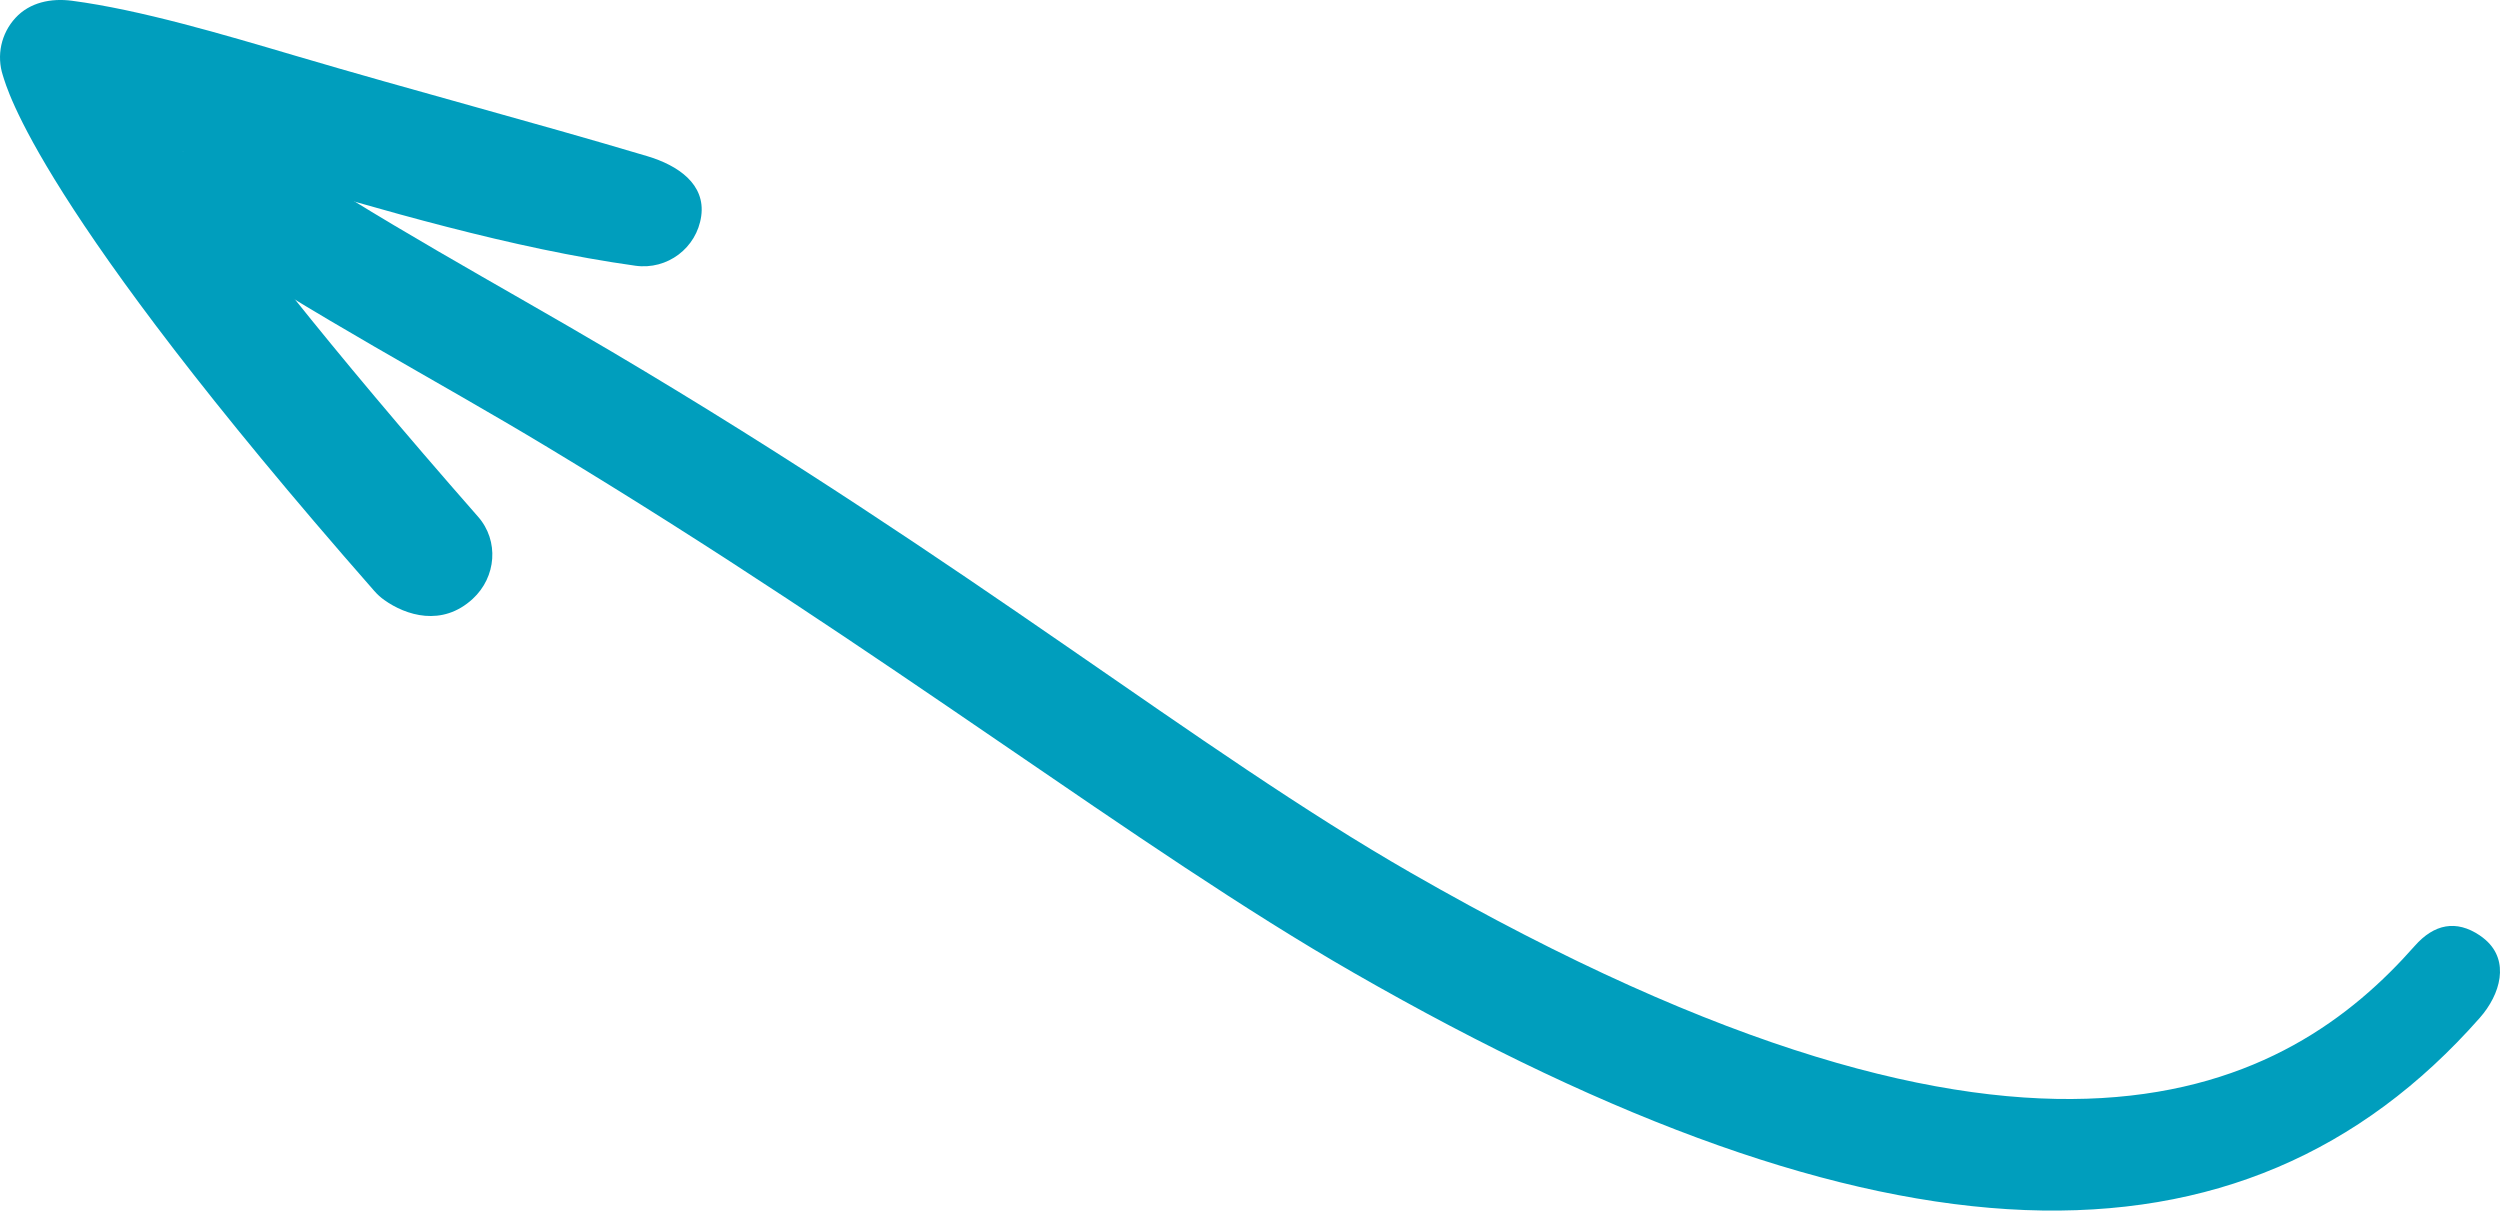 <svg xmlns="http://www.w3.org/2000/svg" id="Capa_2" data-name="Capa 2" viewBox="0 0 685.84 332.1"><defs><style>      .cls-1 {        fill: #009ebd;      }    </style></defs><g id="_&#xEB;&#xEE;&#xE9;_1" data-name="&#x2018;&#xEB;&#xEE;&#xE9;_1"><g><path class="cls-1" d="m105.43,164.61c5.91,4.21,15.84,7.42,24.24-.31,6.5-5.98,7.3-15.93,1.47-22.56C89.11,93.84,64.47,61.91,50.15,41.53c6.92,2,13.83,4.04,20.65,6.06,34.21,10.11,69.58,20.56,103.52,25.31,8.74,1.22,16.83-4.87,18.05-13.62,1.22-8.74-6.32-13.9-14.78-16.43-32.27-9.62-63.48-17.79-96.57-27.56C61.22,9.44,38.4,2.66,19.76.21c-5.75-.76-11.58.43-15.51,4.69C.31,9.17-1.01,15.23.8,20.74c1.12,3.42,9.23,35.81,101.89,141.39.83.95,1.75,1.78,2.74,2.48Z"></path><path class="cls-1" d="m680.29,256.62c.57.38,1.11.8,1.64,1.27,6.54,5.77,4.11,14.83-1.66,21.37-65.33,74.06-164.33,70.61-308.95-12.42-59.53-34.19-126.83-87.28-221.21-144.22-30.71-18.53-63.84-35.81-96.6-57.88-7.23-4.87-9.15-14.69-4.28-21.92,4.87-7.23,14.69-9.15,21.92-4.28,32.83,22.11,65.83,39.67,96.73,57.96,99.31,58.77,160.68,109.36,219.17,142.94,172.6,99.1,241.04,59,275.4,20.06,5.31-6.02,11.37-7.24,17.85-2.88Z"></path></g></g></svg>